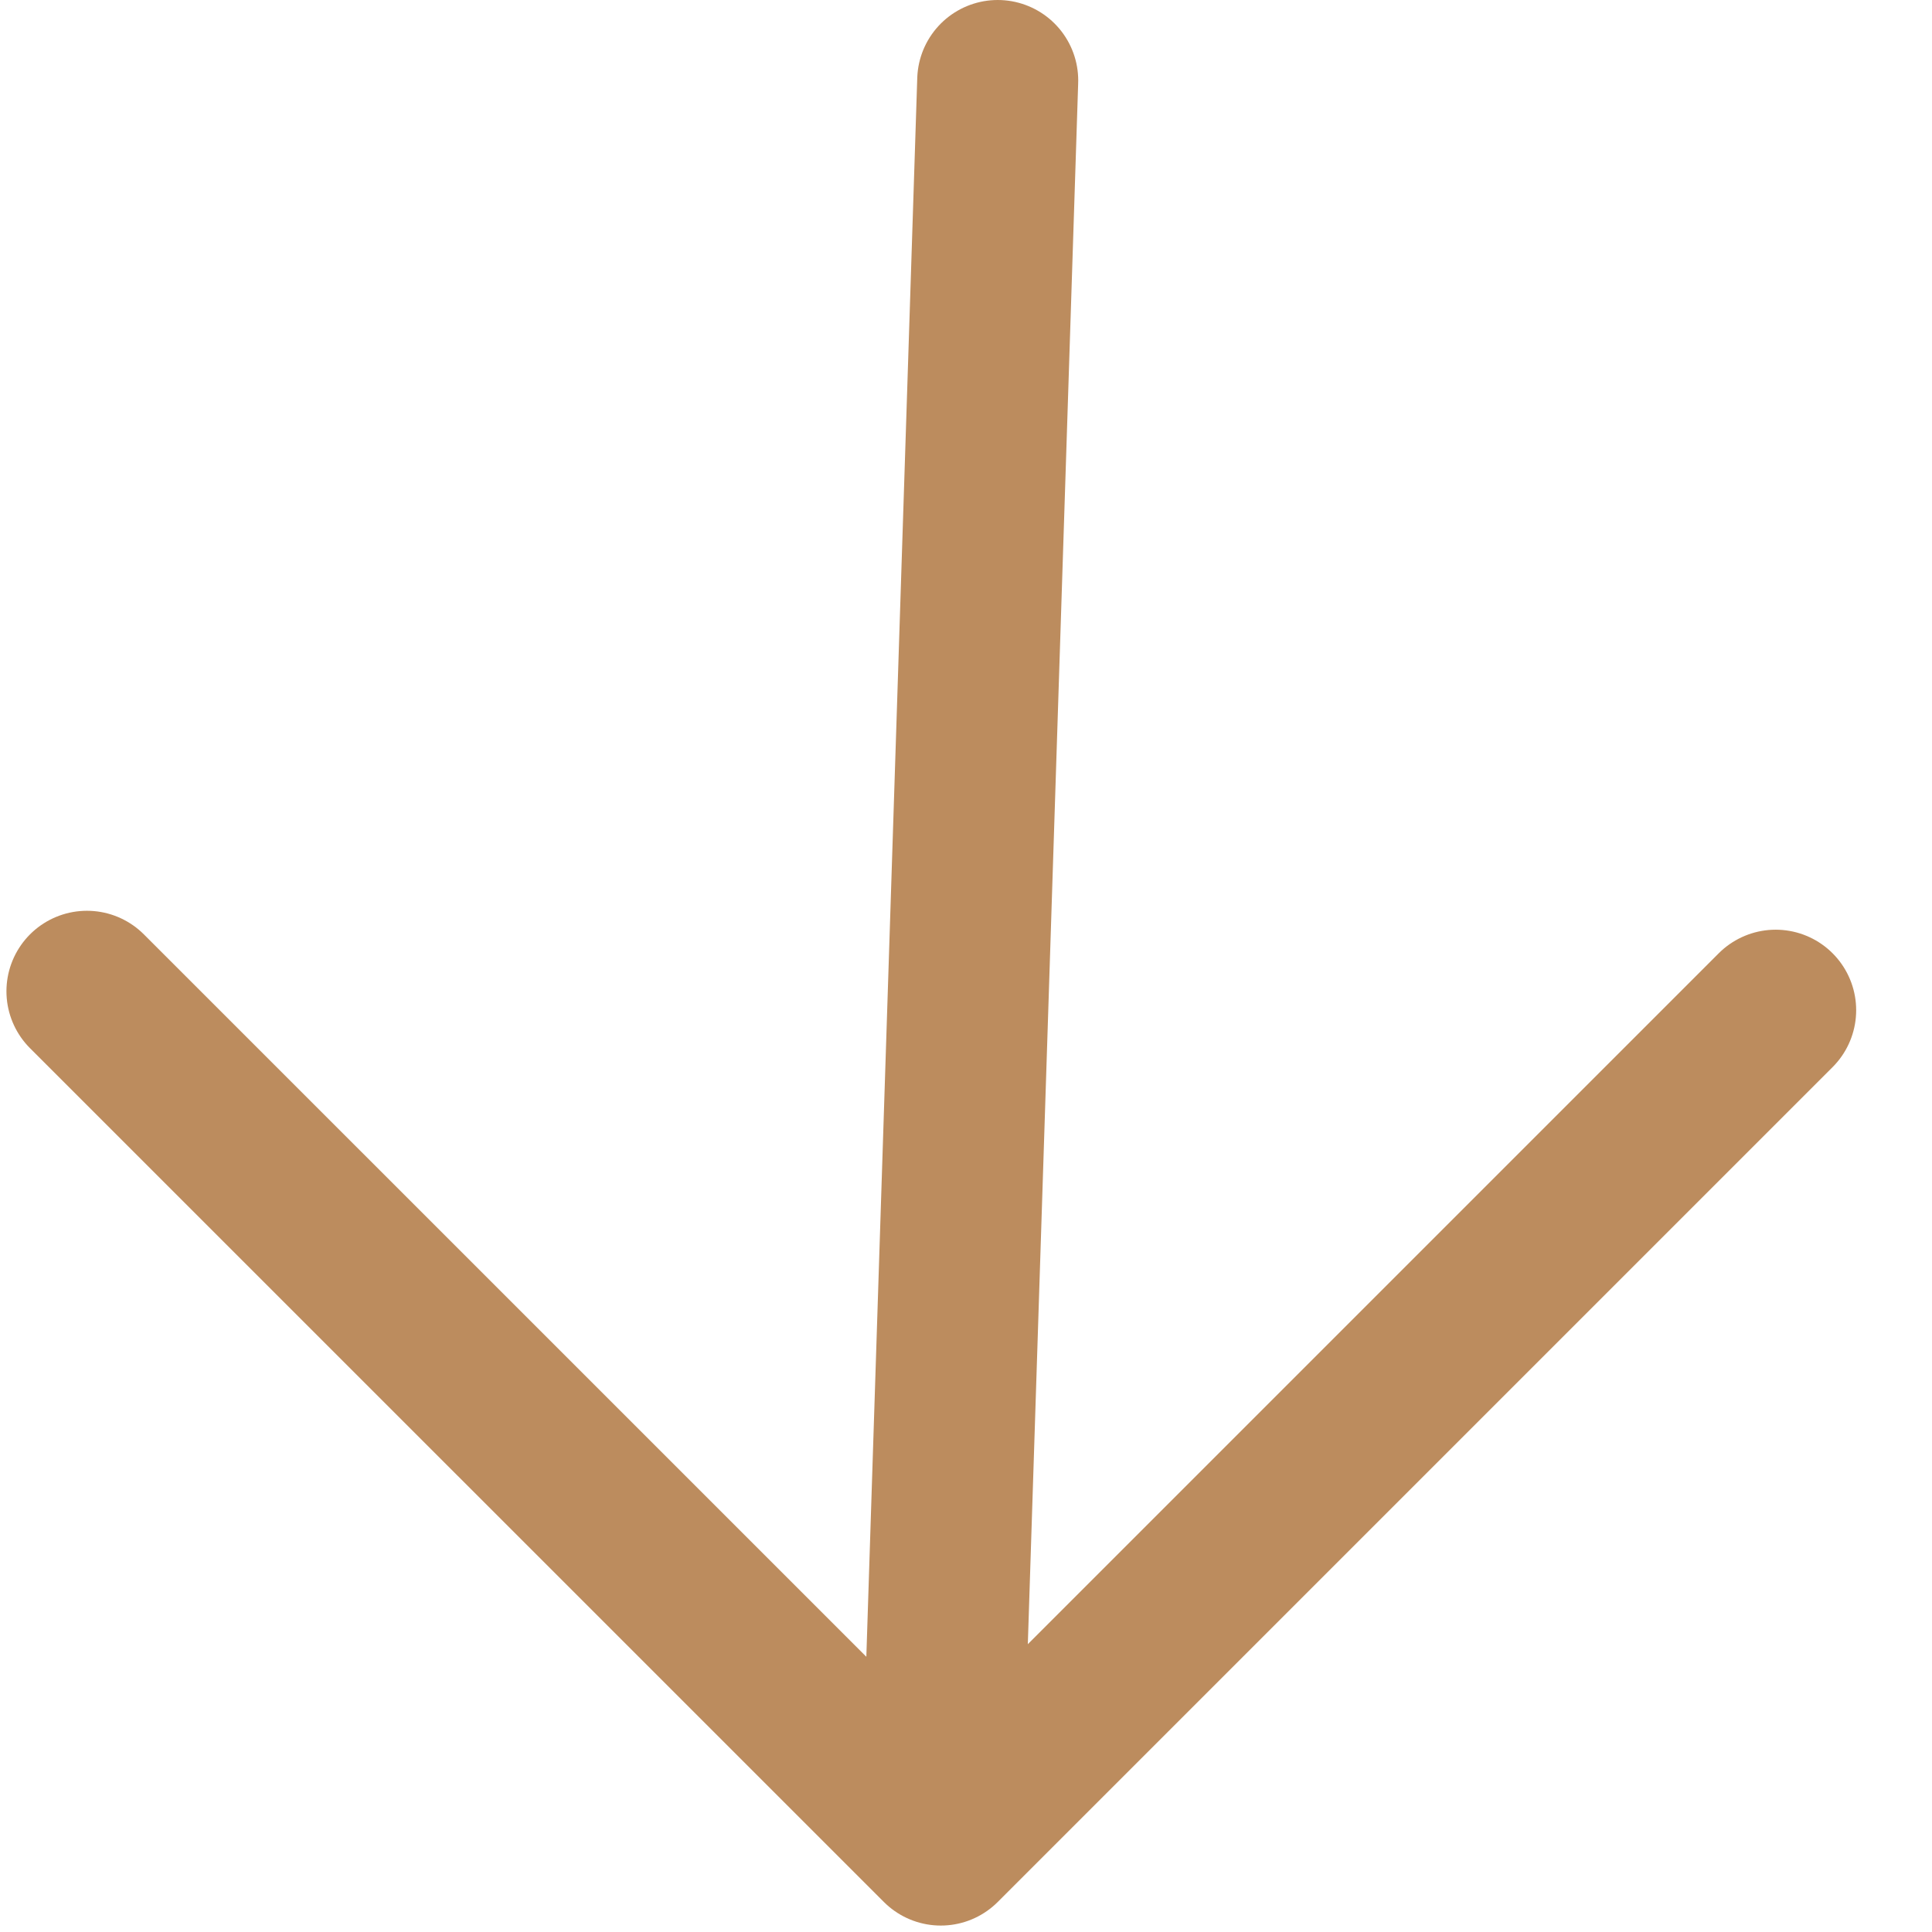 <svg width="24" height="24" viewBox="0 0 24 24" fill="none" xmlns="http://www.w3.org/2000/svg">
<path d="M11.687 22.92L1.08 12.314M11.687 22.92L22.058 12.549M11.687 22.92L12.394 1" stroke="#BC8C5E" stroke-width="2" stroke-linecap="round" stroke-linejoin="round"/>
</svg>
